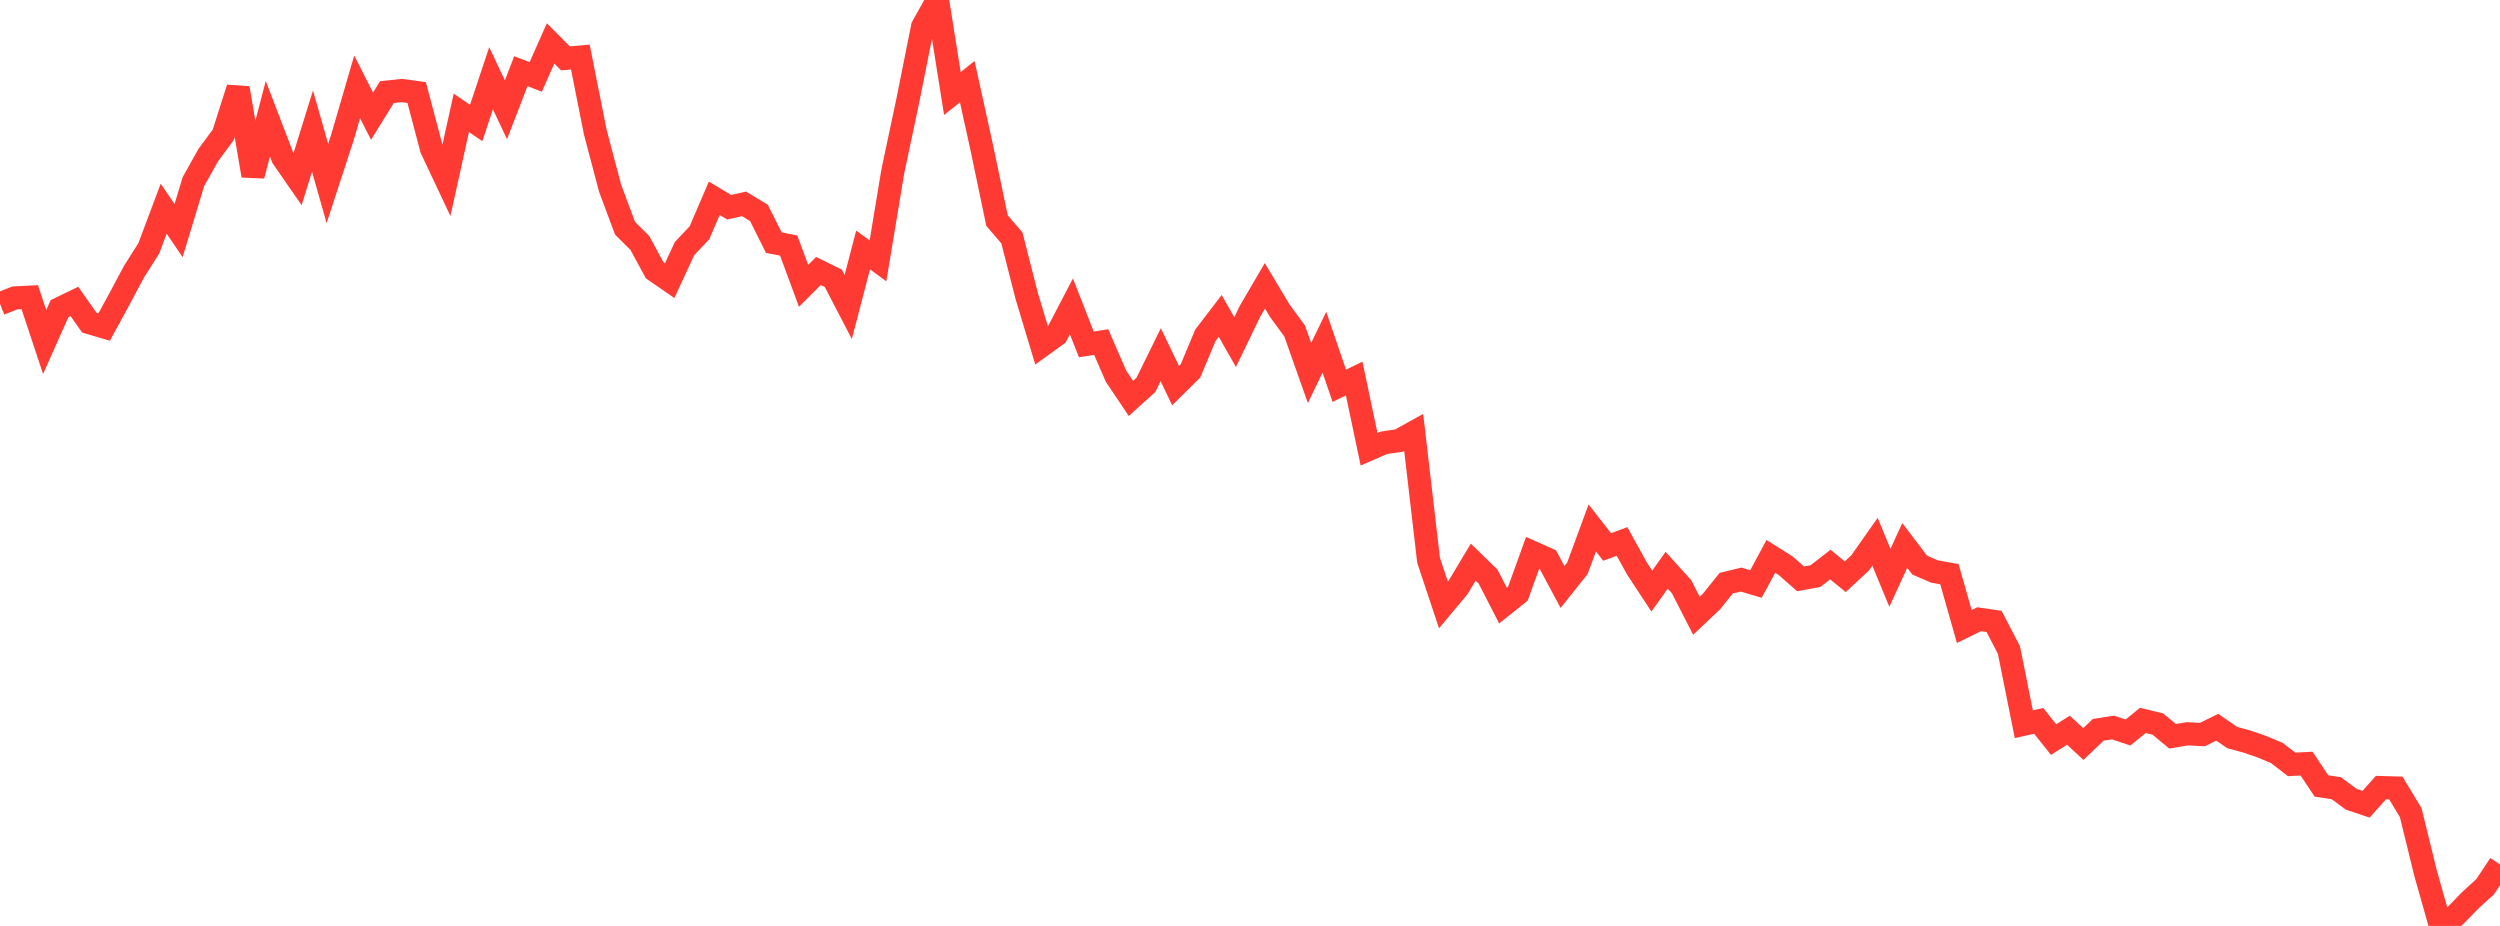 <?xml version="1.0" standalone="no"?>
<!DOCTYPE svg PUBLIC "-//W3C//DTD SVG 1.1//EN" "http://www.w3.org/Graphics/SVG/1.1/DTD/svg11.dtd">

<svg width="135" height="50" viewBox="0 0 135 50" preserveAspectRatio="none" 
  xmlns="http://www.w3.org/2000/svg"
  xmlns:xlink="http://www.w3.org/1999/xlink">


<polyline points="0.0, 16.404 0.804, 16.088 1.607, 16.048 2.411, 18.469 3.214, 16.668 4.018, 16.279 4.821, 17.421 5.625, 17.658 6.429, 16.183 7.232, 14.677 8.036, 13.407 8.839, 11.269 9.643, 12.453 10.446, 9.804 11.25, 8.371 12.054, 7.282 12.857, 4.759 13.661, 9.484 14.464, 6.414 15.268, 8.51 16.071, 9.669 16.875, 7.08 17.679, 9.908 18.482, 7.451 19.286, 4.689 20.089, 6.273 20.893, 4.975 21.696, 4.888 22.5, 4.997 23.304, 8.038 24.107, 9.741 24.911, 6.093 25.714, 6.64 26.518, 4.226 27.321, 5.93 28.125, 3.843 28.929, 4.154 29.732, 2.344 30.536, 3.152 31.339, 3.08 32.143, 7.128 32.946, 10.166 33.75, 12.319 34.554, 13.124 35.357, 14.603 36.161, 15.157 36.964, 13.425 37.768, 12.575 38.571, 10.709 39.375, 11.189 40.179, 11.011 40.982, 11.495 41.786, 13.102 42.589, 13.26 43.393, 15.436 44.196, 14.633 45.0, 15.03 45.804, 16.577 46.607, 13.498 47.411, 14.086 48.214, 9.242 49.018, 5.451 49.821, 1.441 50.625, 0.0 51.429, 5.051 52.232, 4.409 53.036, 8.069 53.839, 11.911 54.643, 12.848 55.446, 15.995 56.25, 18.664 57.054, 18.083 57.857, 16.544 58.661, 18.597 59.464, 18.47 60.268, 20.32 61.071, 21.516 61.875, 20.788 62.679, 19.153 63.482, 20.825 64.286, 20.031 65.089, 18.11 65.893, 17.06 66.696, 18.474 67.5, 16.809 68.304, 15.434 69.107, 16.778 69.911, 17.873 70.714, 20.143 71.518, 18.479 72.321, 20.832 73.125, 20.442 73.929, 24.259 74.732, 23.911 75.536, 23.794 76.339, 23.349 77.143, 30.256 77.946, 32.665 78.75, 31.701 79.554, 30.355 80.357, 31.137 81.161, 32.701 81.964, 32.061 82.768, 29.838 83.571, 30.196 84.375, 31.697 85.179, 30.689 85.982, 28.509 86.786, 29.536 87.589, 29.238 88.393, 30.695 89.196, 31.919 90.0, 30.794 90.804, 31.681 91.607, 33.25 92.411, 32.492 93.214, 31.493 94.018, 31.297 94.821, 31.537 95.625, 30.044 96.429, 30.551 97.232, 31.258 98.036, 31.11 98.839, 30.485 99.643, 31.144 100.446, 30.398 101.25, 29.254 102.054, 31.202 102.857, 29.454 103.661, 30.514 104.464, 30.861 105.268, 31.006 106.071, 33.831 106.875, 33.438 107.679, 33.556 108.482, 35.098 109.286, 39.108 110.089, 38.926 110.893, 39.937 111.696, 39.432 112.5, 40.178 113.304, 39.411 114.107, 39.286 114.911, 39.556 115.714, 38.901 116.518, 39.096 117.321, 39.759 118.125, 39.624 118.929, 39.668 119.732, 39.27 120.536, 39.827 121.339, 40.045 122.143, 40.323 122.946, 40.659 123.75, 41.277 124.554, 41.235 125.357, 42.441 126.161, 42.564 126.964, 43.158 127.768, 43.428 128.571, 42.529 129.375, 42.551 130.179, 43.887 130.982, 47.158 131.786, 50.0 132.589, 49.444 133.393, 48.618 134.196, 47.886 135.0, 46.678" fill="none" stroke="#ff3a33" stroke-width="1.25"/>

</svg>